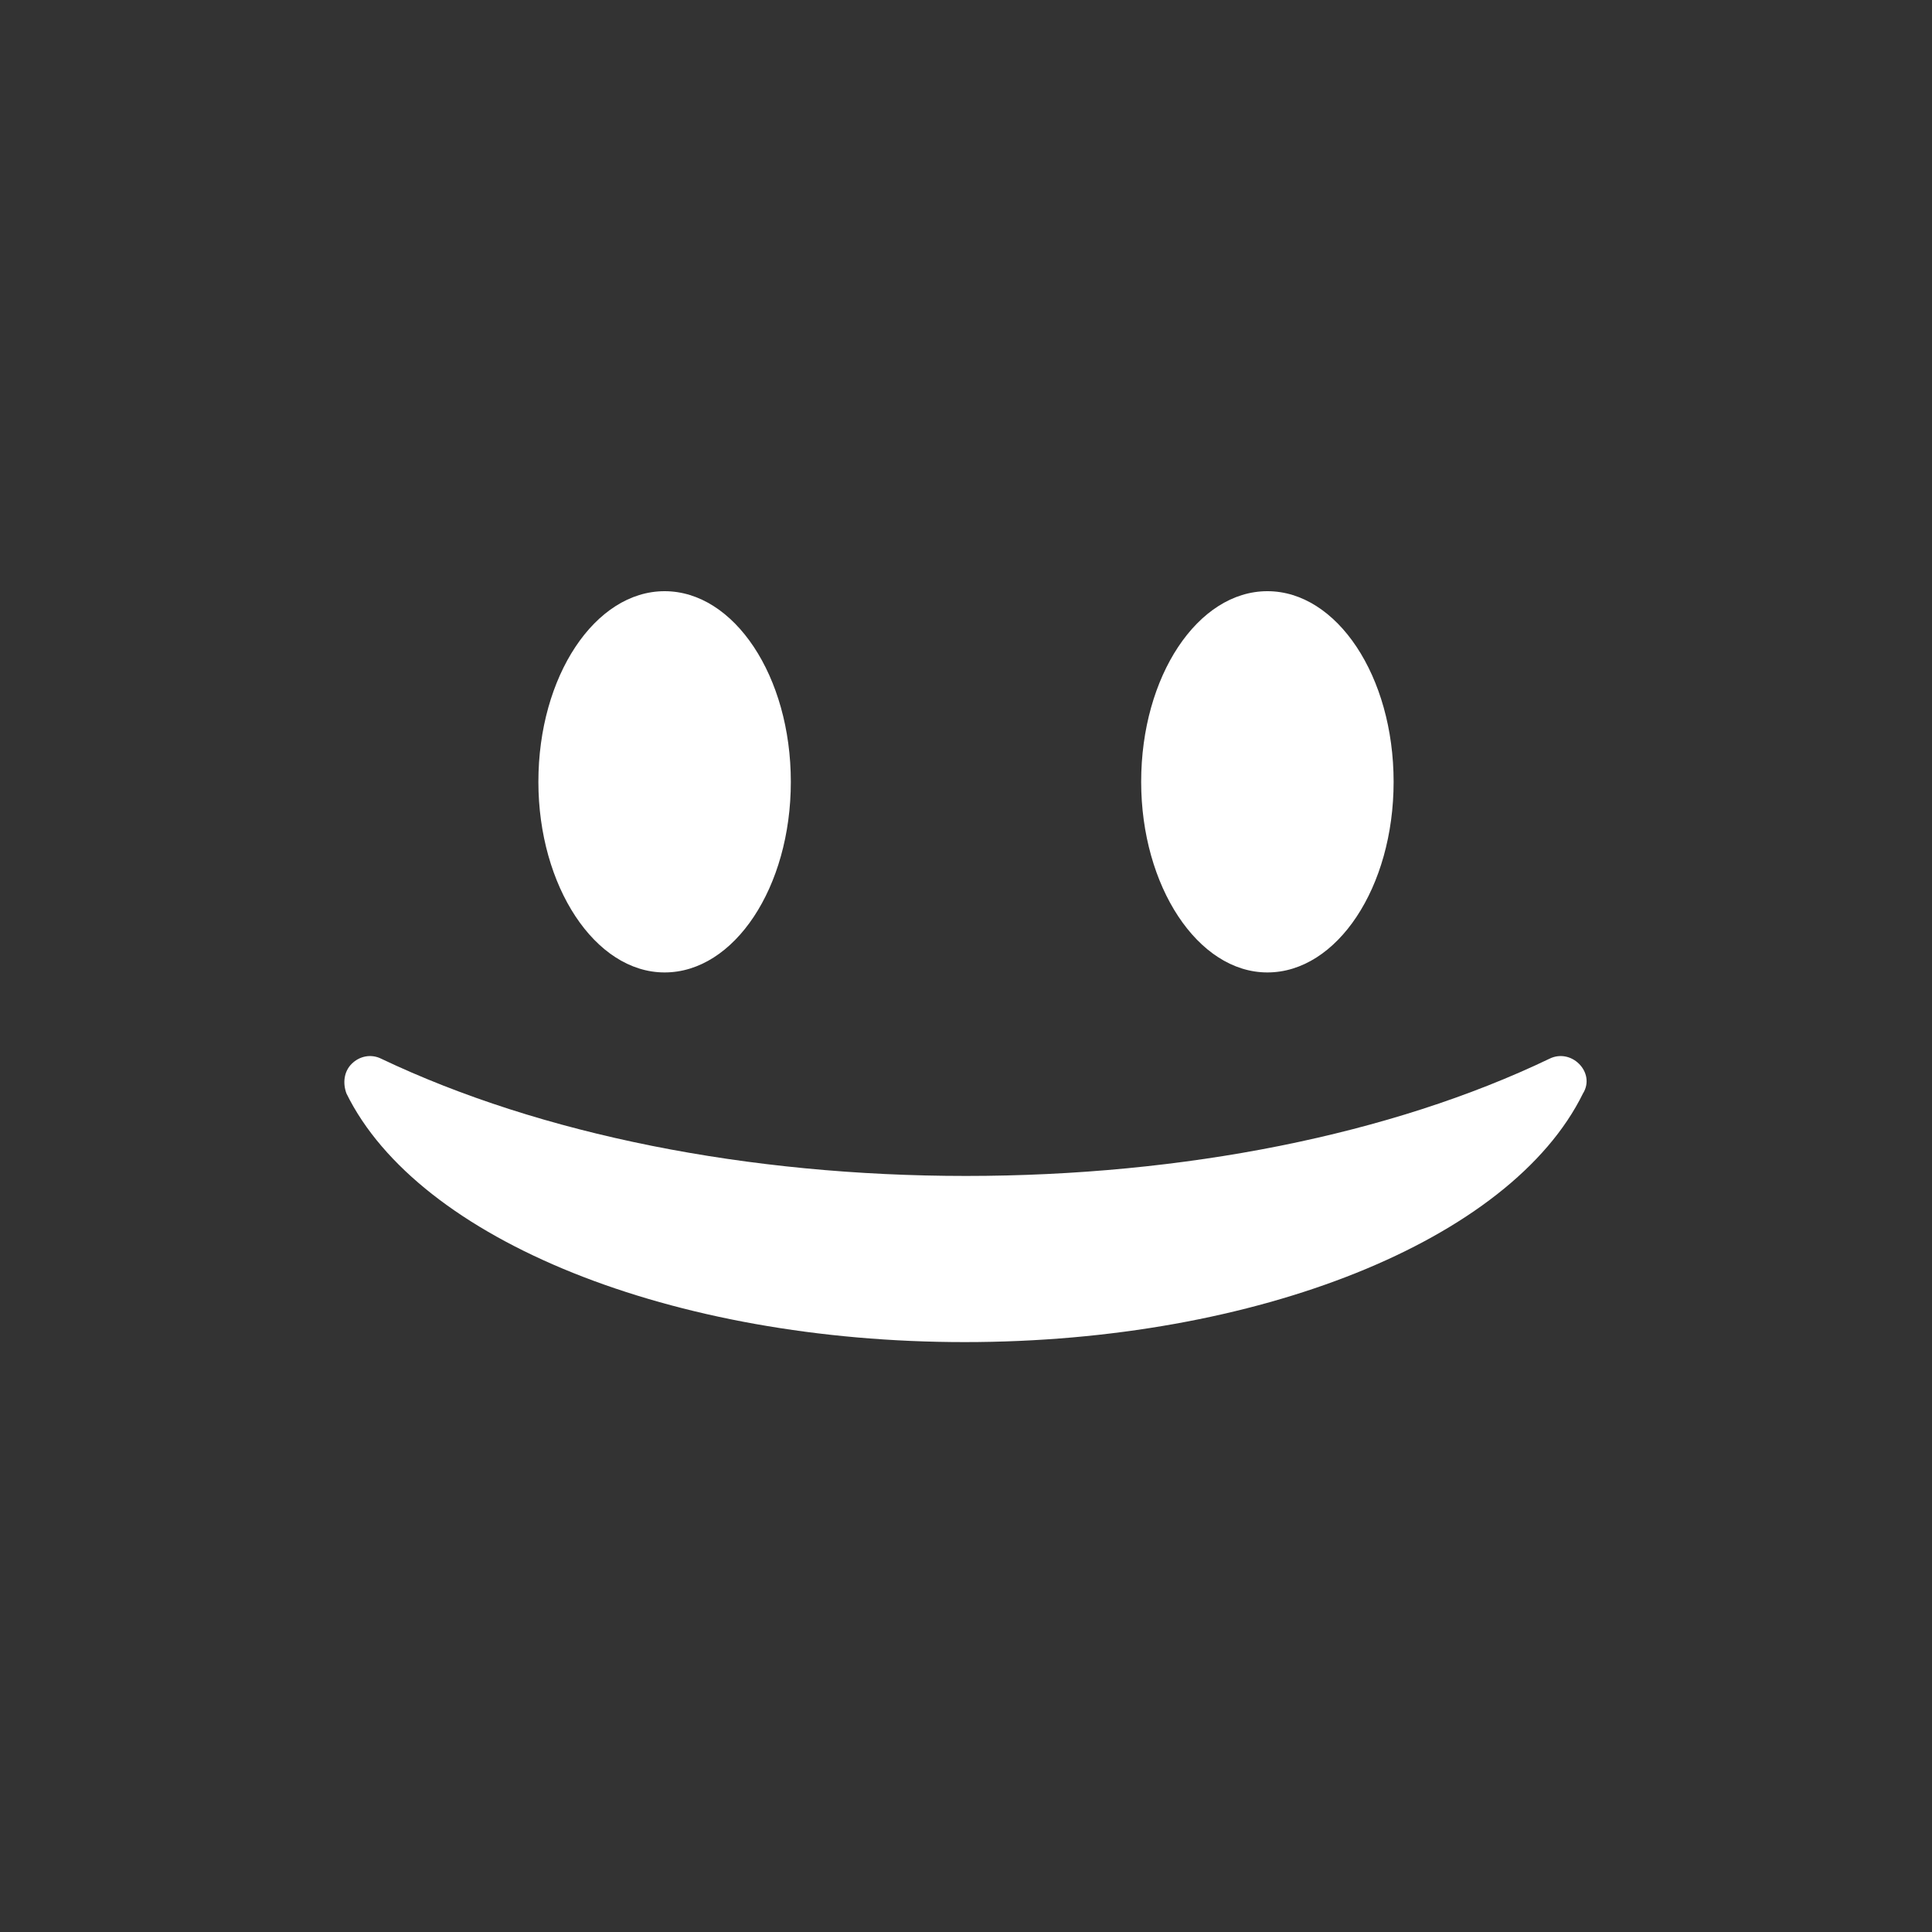 <?xml version="1.0" encoding="utf-8"?>
<!-- Generator: Adobe Illustrator 22.1.0, SVG Export Plug-In . SVG Version: 6.00 Build 0)  -->
<svg version="1.1" id="Layer_1" xmlns="http://www.w3.org/2000/svg" xmlns:xlink="http://www.w3.org/1999/xlink" x="0px" y="0px"
	 viewBox="0 0 150 150" style="enable-background:new 0 0 150 150;" xml:space="preserve">
<rect x="0" y="0" width="150" height="150" fill="#333333" stroke="none"/>
<style type="text/css">
	.st0{fill:#FFFFFF;}
</style>
<g>
	<g>
		<path class="st0" d="M51.6,75.5c5.4,0,9.8-6.6,9.8-14.8S57,45.9,51.6,45.9s-9.8,6.6-9.8,14.8C41.8,68.8,46.2,75.5,51.6,75.5z"/>
		<path class="st0" d="M98.4,75.5c5.4,0,9.8-6.6,9.8-14.8s-4.4-14.8-9.8-14.8s-9.8,6.6-9.8,14.8C88.6,68.8,93,75.5,98.4,75.5z"/>
		<path class="st0" d="M122.6,82.6c-0.6-0.6-1.5-0.8-2.3-0.4C108,88.1,91.9,91.3,75,91.3s-33-3.2-45.4-9.1c-0.8-0.4-1.7-0.2-2.3,0.4
			c-0.6,0.6-0.7,1.5-0.4,2.3c5.6,11.4,25.3,19.3,48,19.3s42.4-7.9,48-19.3C123.4,84.1,123.2,83.2,122.6,82.6z"/>
	</g>
</g>
</svg>
